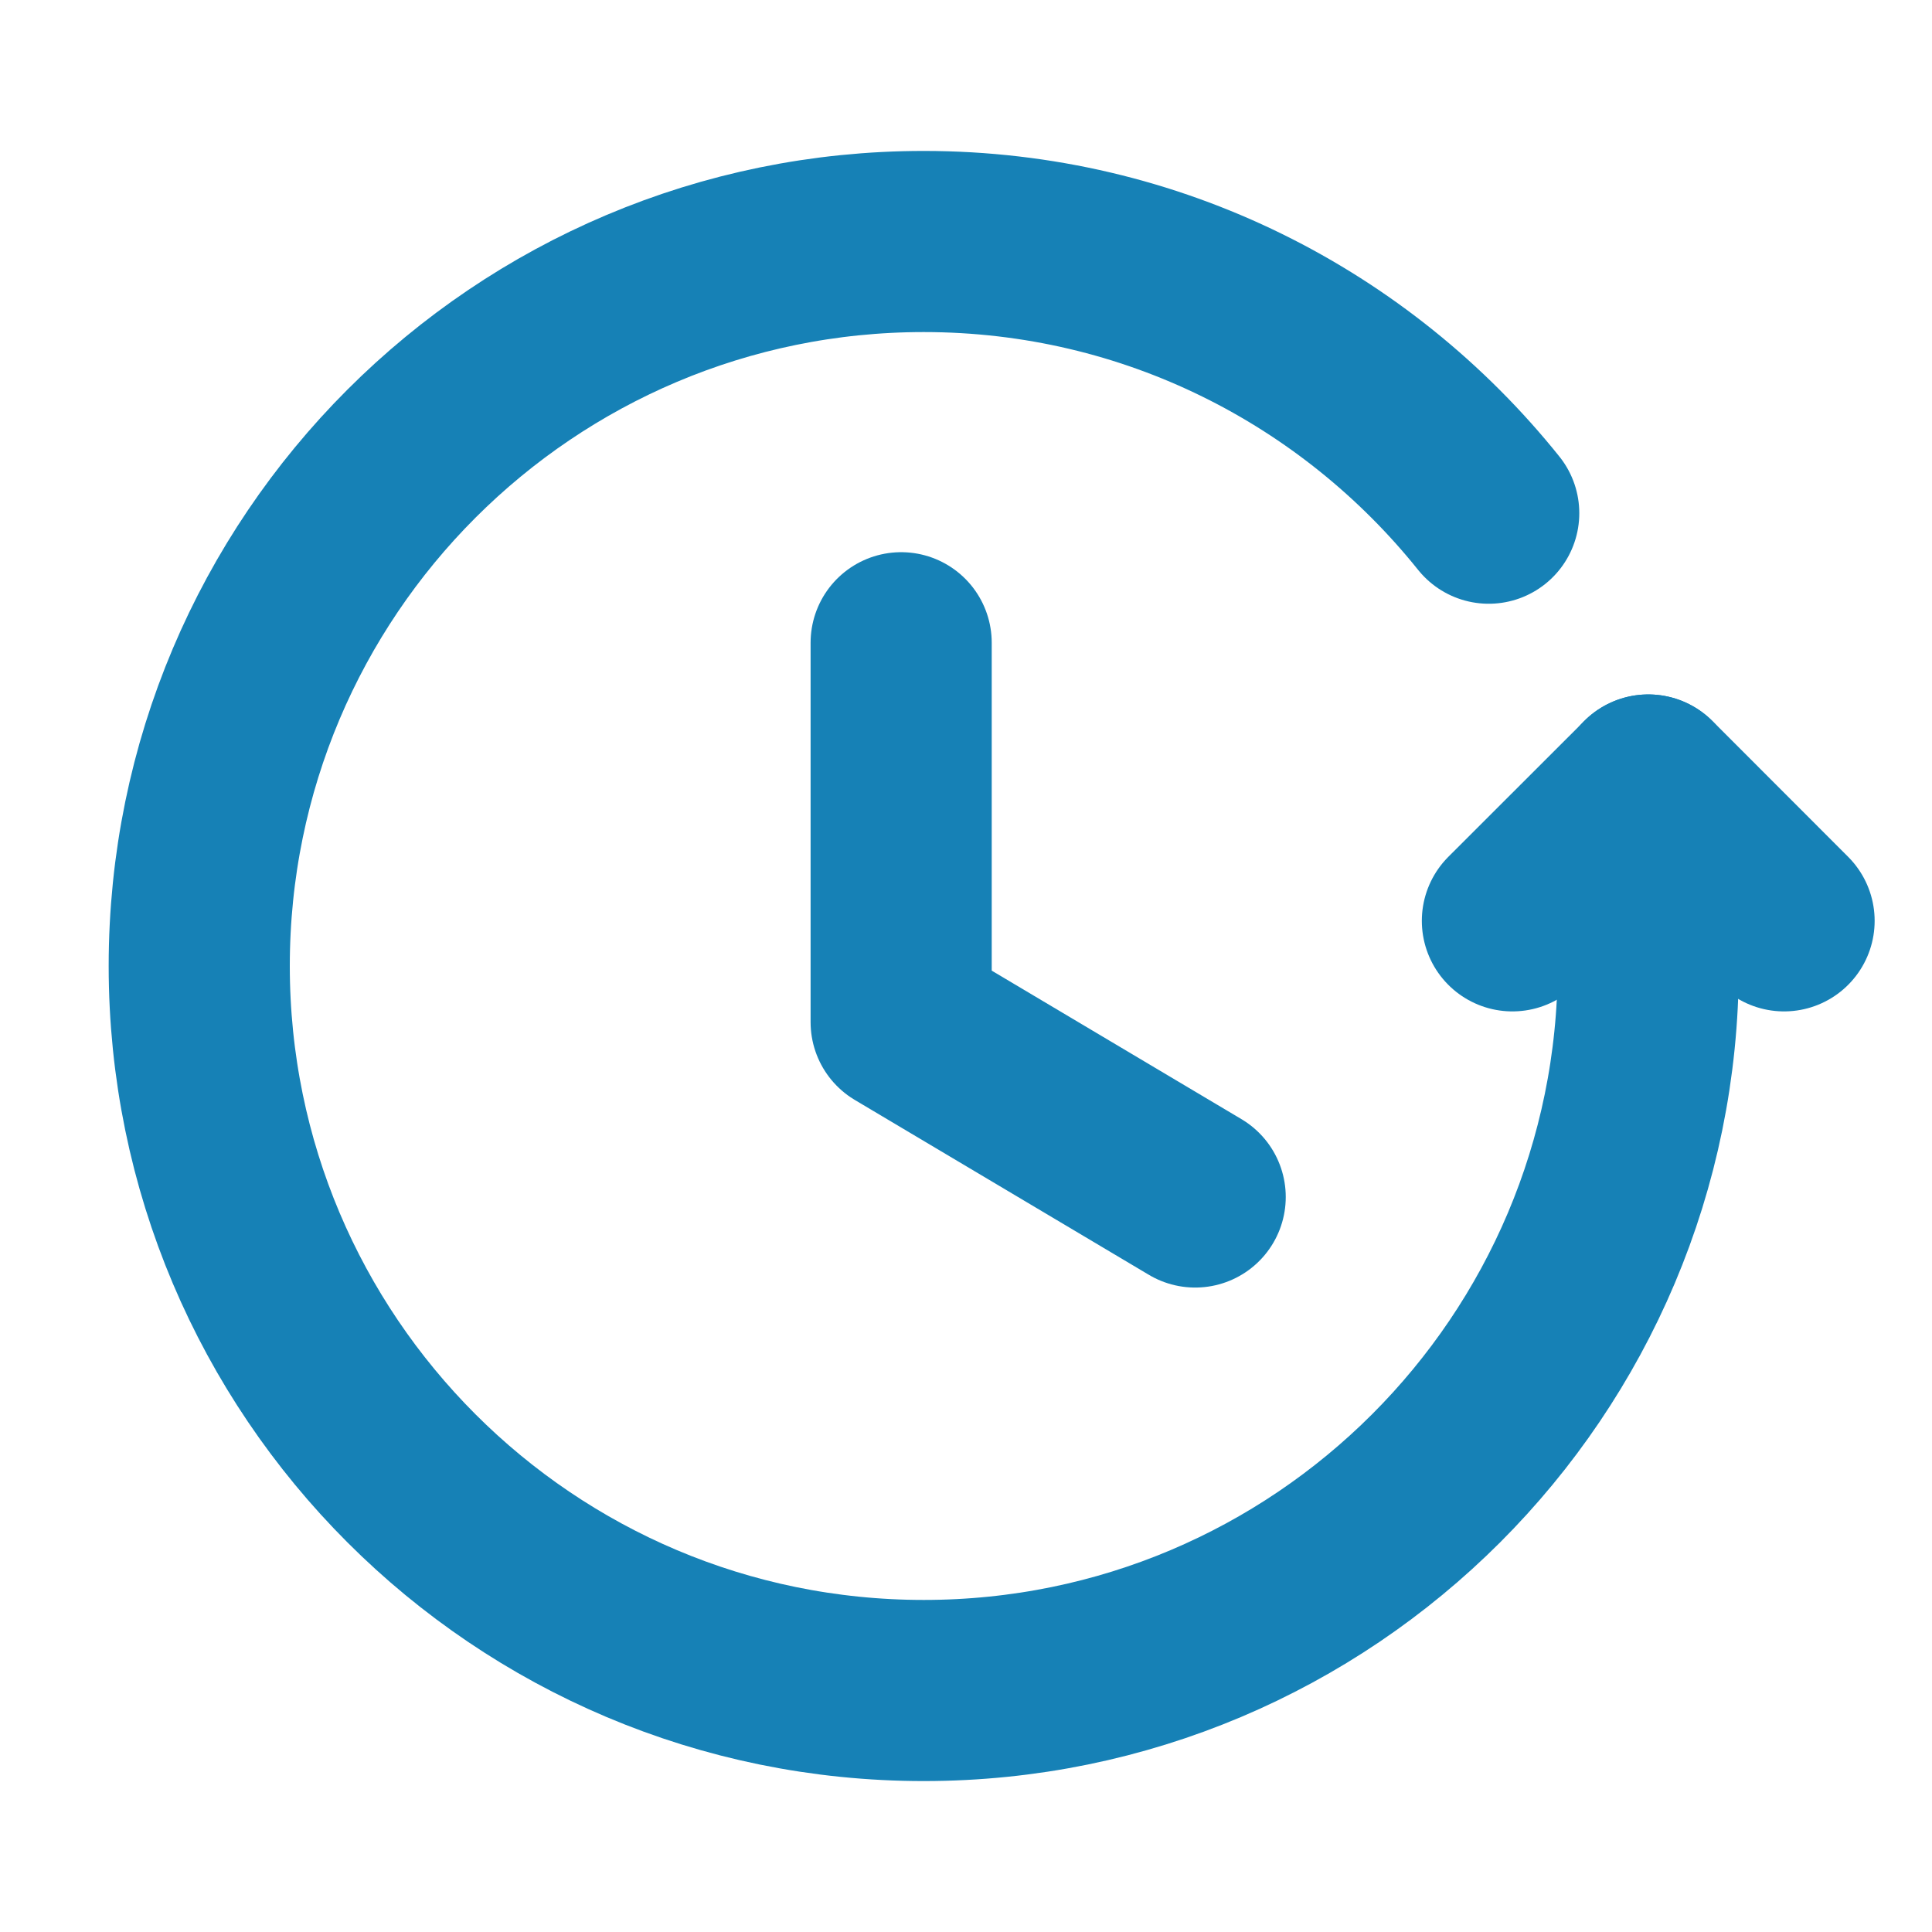 <svg width="16" height="16" viewBox="0 0 16 16" fill="none" xmlns="http://www.w3.org/2000/svg">
<path d="M14.775 7.626L13.651 6.501L12.525 7.626" stroke="#1681B6" stroke-width="1.5" stroke-linecap="round" stroke-linejoin="round"/>
<path d="M13.65 6.501V8.001C13.65 11.315 10.964 14 7.65 14C4.336 14 1.65 11.314 1.65 8C1.65 4.686 4.336 2 7.65 2C9.543 2 11.23 2.879 12.329 4.25" stroke="#1681B6" stroke-width="1.5" stroke-linecap="round" stroke-linejoin="round"/>
<path d="M9.898 9.913L7.463 8.465V5.323" stroke="#1681B6" stroke-width="1.5" stroke-linecap="round" stroke-linejoin="round"/>
</svg>
